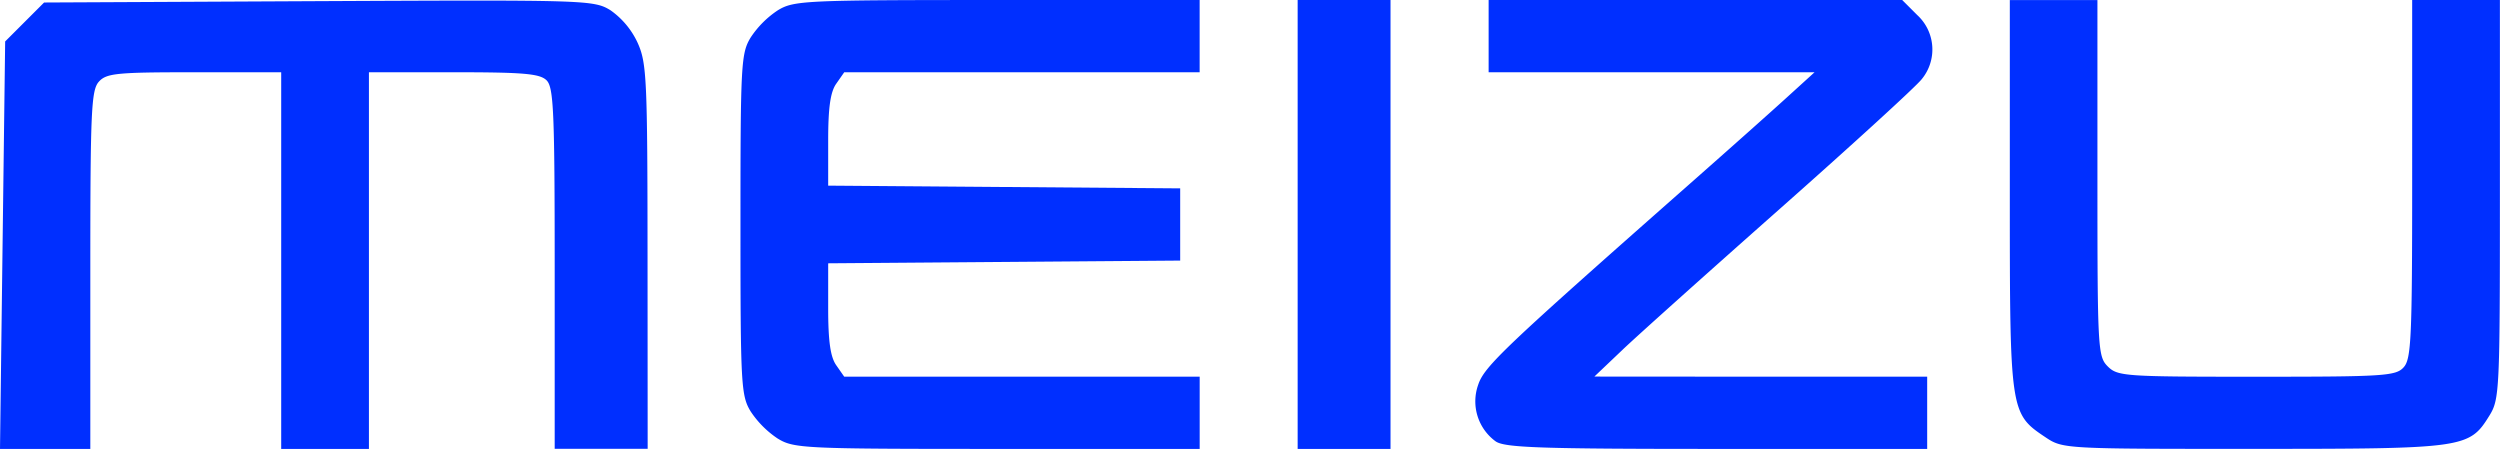 <?xml version="1.0" encoding="UTF-8"?> <svg xmlns="http://www.w3.org/2000/svg" width="128.405" height="23.057" viewBox="0 0 128.405 23.057"><path id="Trazado_11059" data-name="Trazado 11059" d="M.132,25.277.265,14.812l1-1,1-1,14.108-.07c13.781-.067,14.129-.057,14.986.47a4.2,4.2,0,0,1,1.386,1.659c.473,1.04.509,1.831.514,10.994l.006,9.871H28.49V26.484c0-8.062-.054-9.312-.416-9.674-.346-.344-1.165-.416-4.77-.416H18.949V35.74H14.443V16.394H9.978c-3.987,0-4.51.052-4.9.485s-.439,1.494-.439,9.672V35.74H0L.132,25.275ZM39.95,35.212a4.973,4.973,0,0,1-1.39-1.39c-.5-.817-.528-1.349-.528-9.61s.029-8.795.528-9.61a4.933,4.933,0,0,1,1.39-1.39c.823-.5,1.354-.528,11.266-.528l10.4,0v3.711H43.361l-.411.589c-.3.424-.413,1.239-.413,2.912v2.322l9.041.07,9.039.07v3.709l-9.039.07-9.041.07v2.322c0,1.673.115,2.488.413,2.912l.411.589H61.618V35.74l-10.4,0c-9.913,0-10.443-.024-11.266-.528Zm26.7-11V12.683h4.77V35.74h-4.77ZM76.82,35.353a2.542,2.542,0,0,1-.9-2.9c.314-.95,1.3-1.886,10.726-10.2,2.05-1.806,4.361-3.863,5.138-4.573L93.2,16.394H76.459V12.683H97.7l.775.775a2.4,2.4,0,0,1,.226,3.295c-.3.384-3.55,3.351-7.221,6.6s-7.331,6.523-8.132,7.285l-1.458,1.386,8.547.006,8.547,0V35.74H88.18C79.134,35.74,77.282,35.677,76.82,35.353Zm28.236-.214c-1.815-1.213-1.828-1.292-1.828-12.452v-10h4.5v9.143c0,8.79.021,9.165.531,9.674s.884.529,7.644.529c6.557,0,7.149-.037,7.554-.485.39-.431.437-1.494.437-9.672V12.683h4.506V22.921c0,9.8-.023,10.275-.534,11.1-1.042,1.687-1.256,1.716-12.121,1.716C106.009,35.74,105.951,35.737,105.056,35.139Z" transform="translate(0 -12.683)" fill="#002fff" fill-rule="evenodd"></path></svg> 